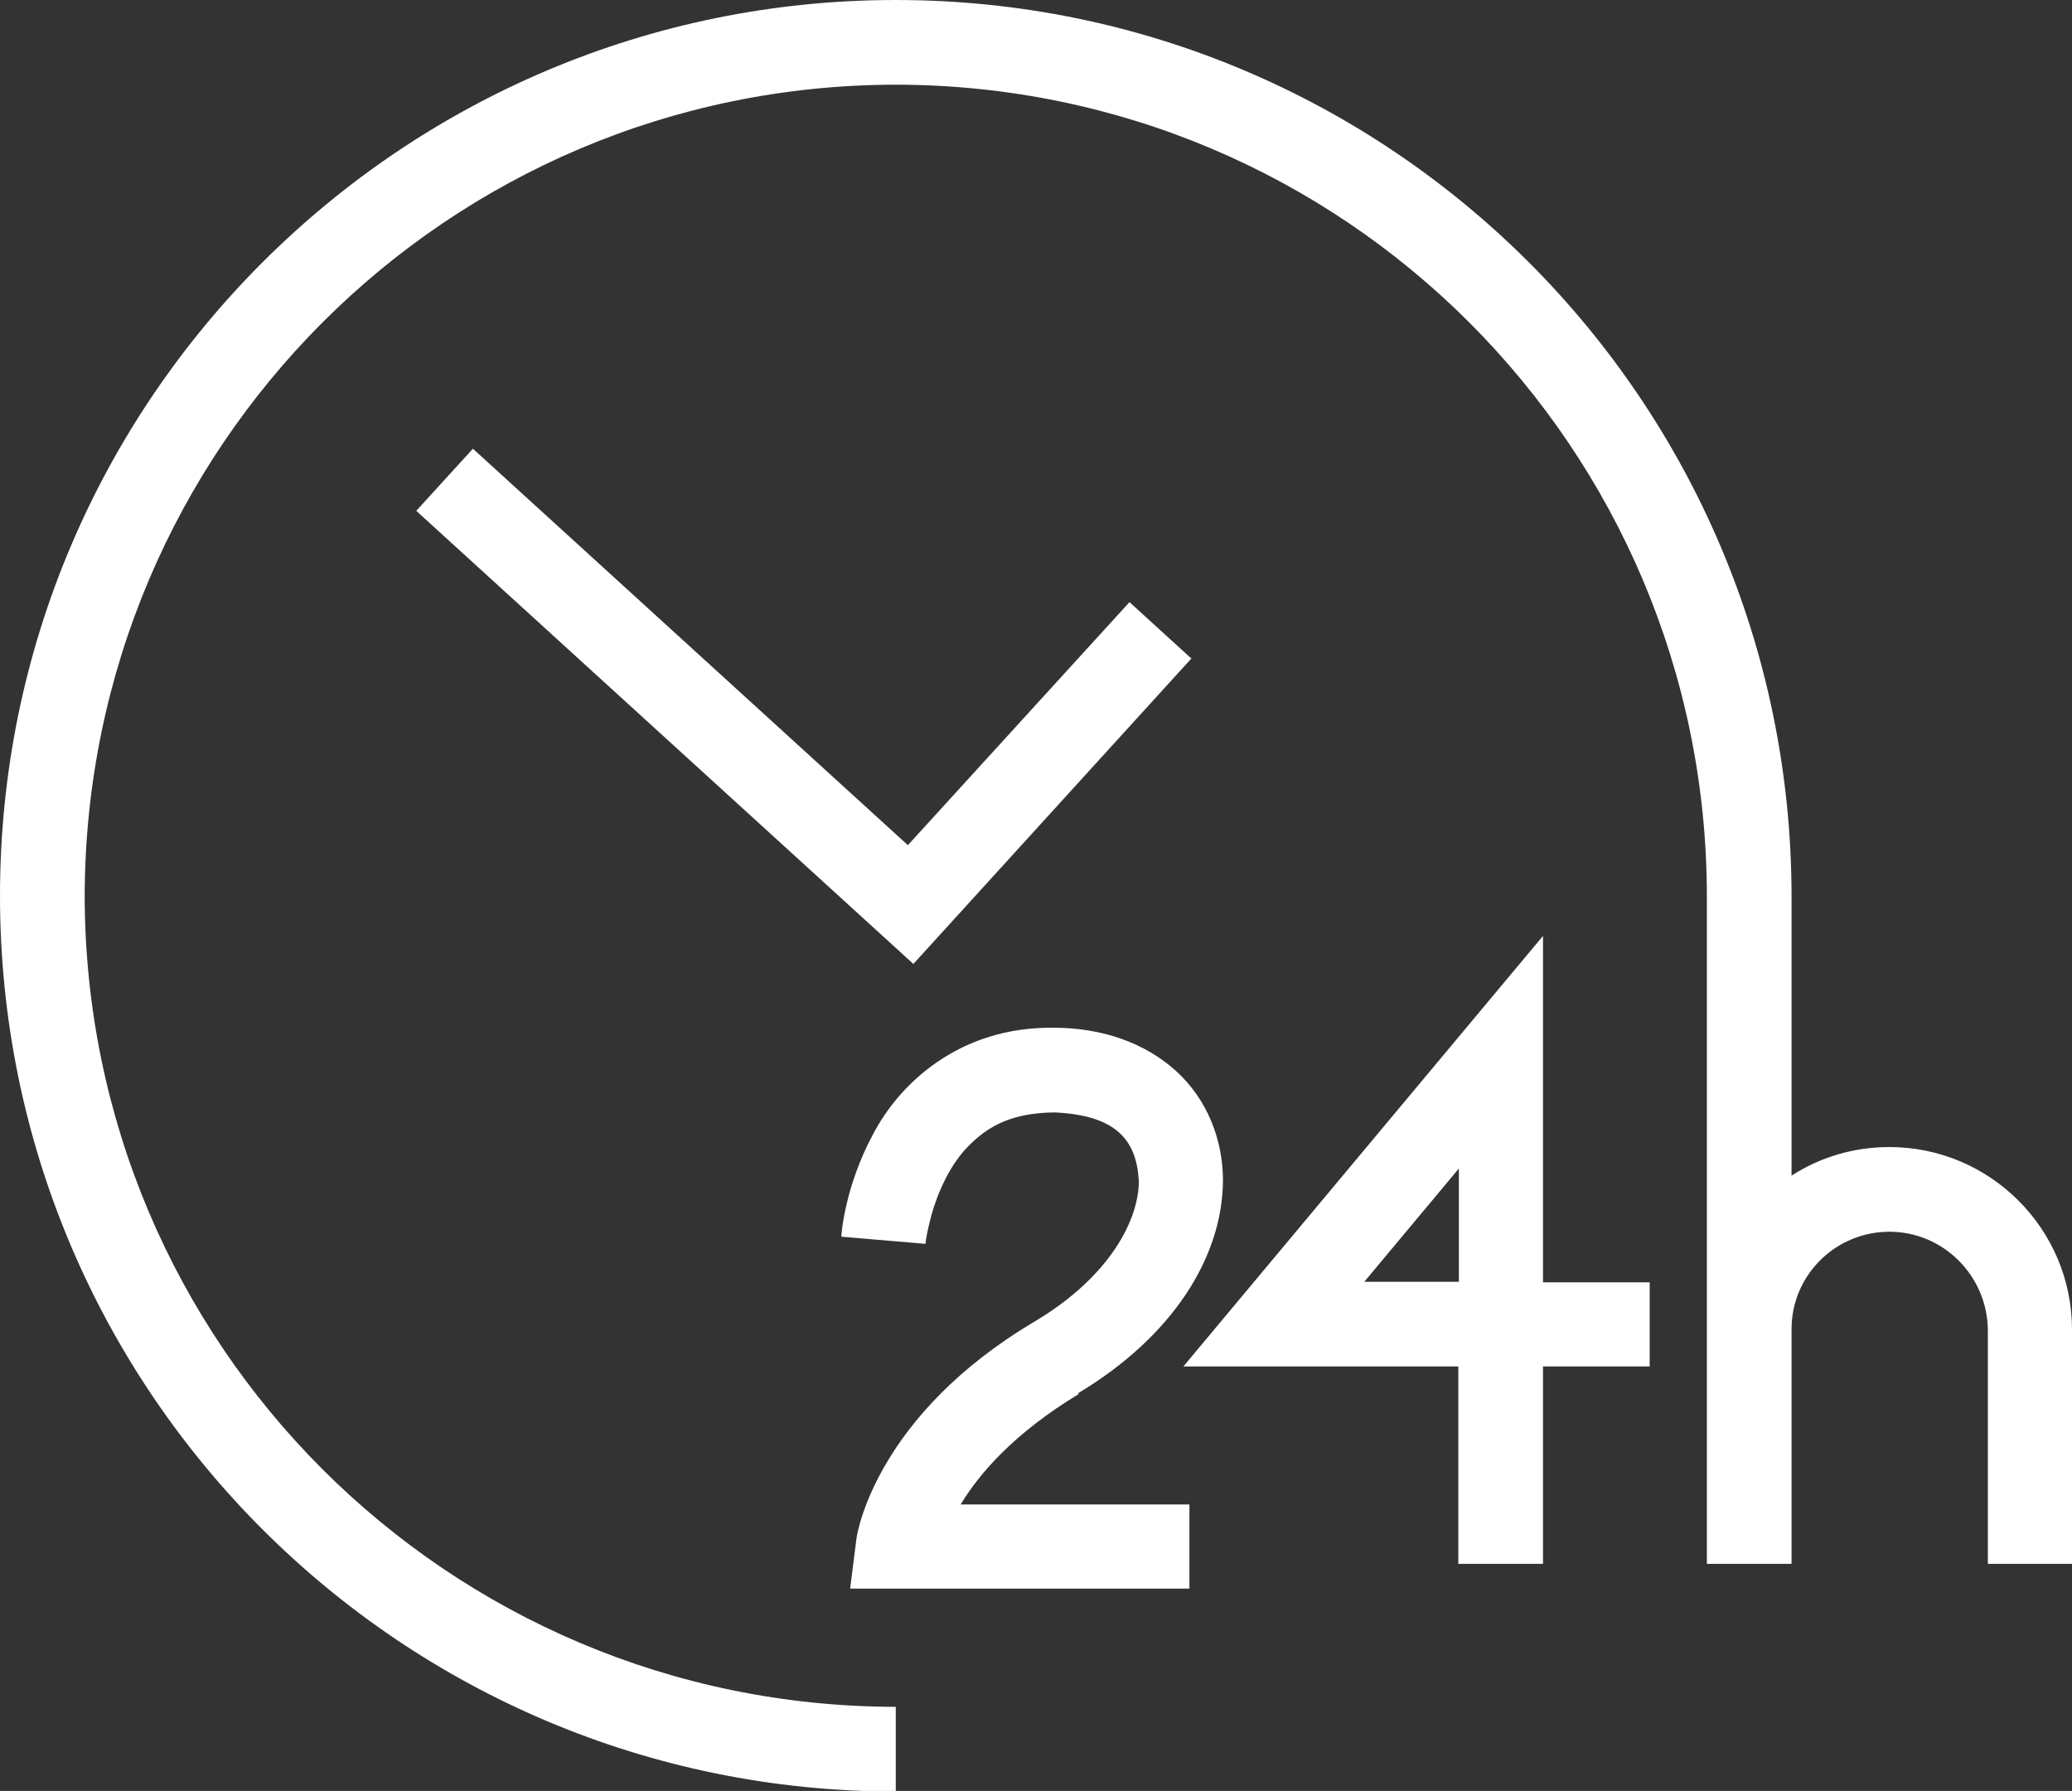 <svg xmlns="http://www.w3.org/2000/svg" id="Camada_2" data-name="Camada 2" viewBox="0 0 37.68 32.57"><rect x="0" y="0" width="37.68" height="32.57" fill="#333333" stroke="none"/><defs><style>      .cls-1 {        fill: #fff;        stroke-width: 0px;      }    </style></defs><g id="Camada_1-2" data-name="Camada 1"><path class="cls-1" d="M19.6,25.34c1.72-1.03,2.63-2.47,2.64-3.87,0-.75-.29-1.48-.85-1.99-.56-.51-1.34-.79-2.23-.79-1.72-.02-2.81,1.02-3.29,1.95-.5.93-.57,1.79-.57,1.85l1.53.13s.01-.13.07-.37c.08-.36.28-.91.62-1.31.36-.4.79-.7,1.65-.71,1.16.05,1.5.53,1.54,1.25,0,.68-.5,1.72-1.89,2.55-2.87,1.7-3.24,3.83-3.25,3.99l-.11.87h6.17v-1.53h-4.16c.33-.55.96-1.29,2.15-2.01ZM28.06,17.02l-6.54,7.83h5v3.59h1.54v-3.59h1.94v-1.53h-1.94v-6.29ZM26.53,23.31h-1.72l1.72-2.06v2.06ZM21.67,11.98l-1.13-1.03-4.03,4.42-7.91-7.21-1.03,1.13,9.04,8.24,5.06-5.56ZM37.68,28.43v-4.25c0-1.83-1.49-3.32-3.32-3.32-.66,0-1.27.19-1.78.52v-5.09C32.57,7.29,25.28,0,16.29,0S0,7.29,0,16.29s7.29,16.29,16.29,16.29v-1.54h0c-8.15-.01-14.74-6.6-14.75-14.75.02-8.15,6.6-14.74,14.75-14.75,8.15.01,14.74,6.6,14.75,14.75v7.88h0v4.27h1.54v-4.27c0-.98.8-1.77,1.78-1.77s1.78.8,1.79,1.79v4.25h1.53Z"></path></g></svg>